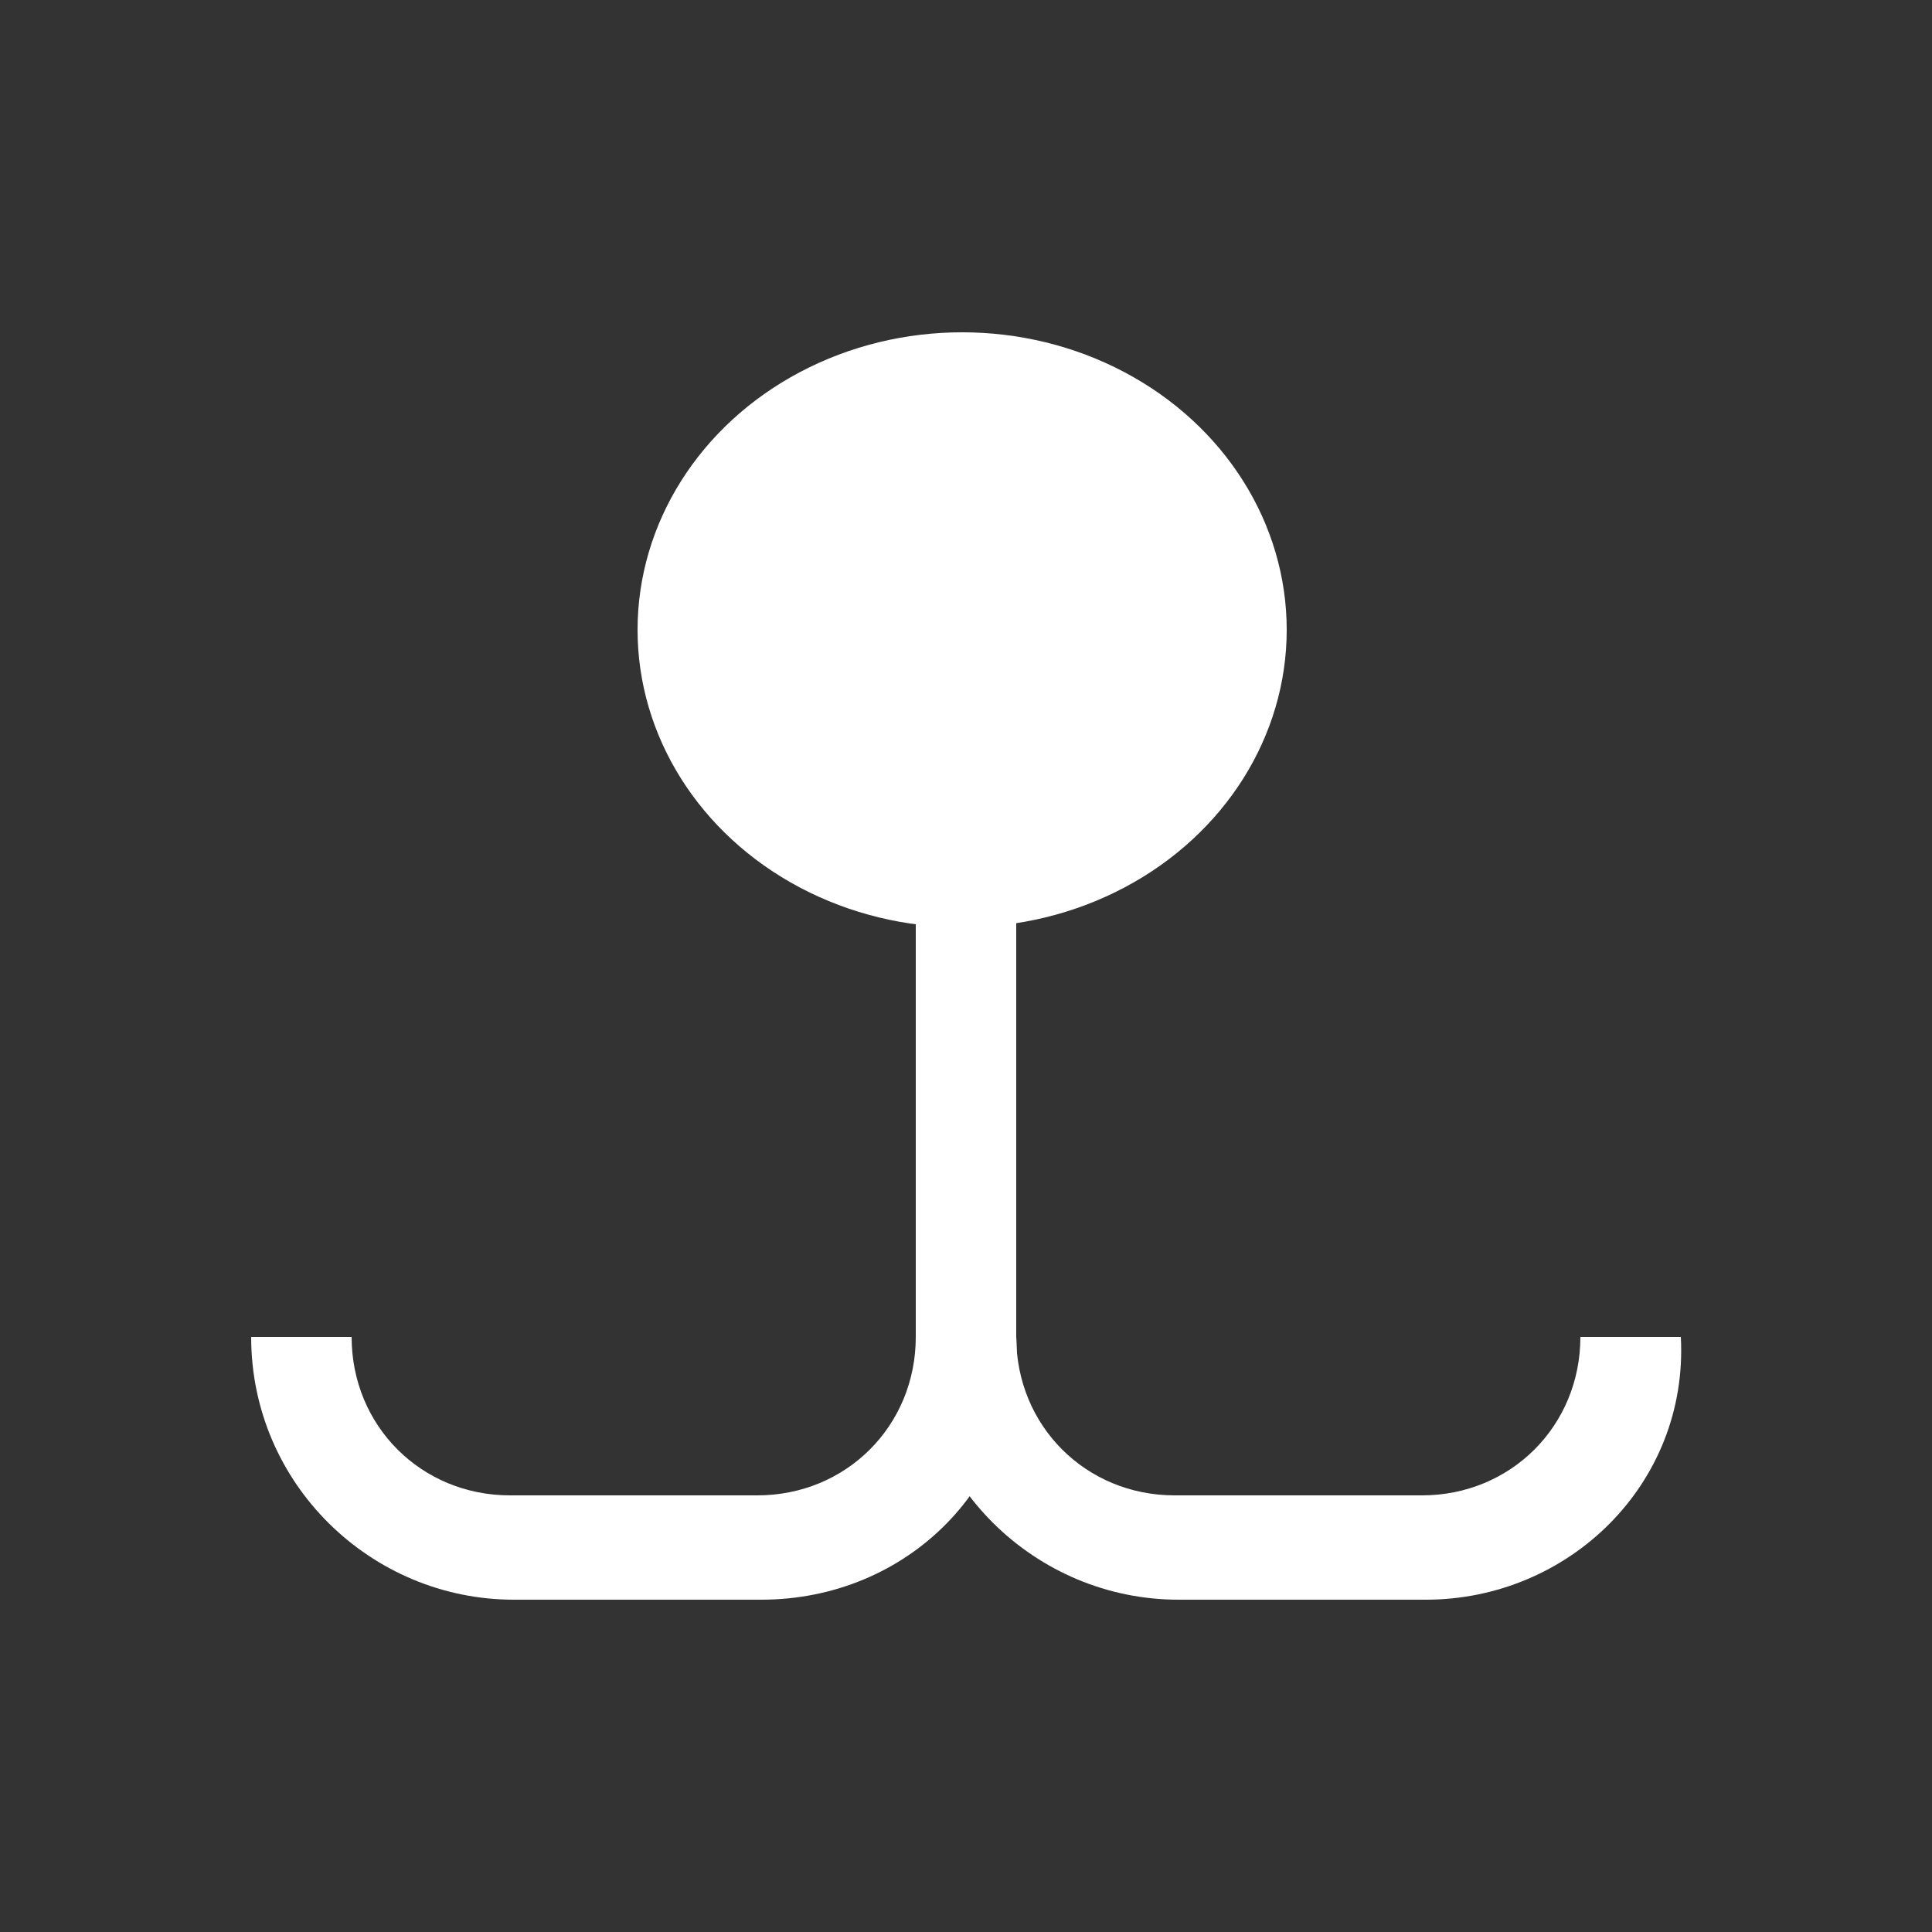 <?xml version="1.0" encoding="utf-8"?>
<!-- Generator: Adobe Illustrator 25.4.1, SVG Export Plug-In . SVG Version: 6.00 Build 0)  -->
<svg version="1.1" id="Layer_1" xmlns="http://www.w3.org/2000/svg" xmlns:xlink="http://www.w3.org/1999/xlink" x="0px" y="0px"
	 viewBox="0 0 50 50" style="enable-background:new 0 0 50 50;" xml:space="preserve">
<rect x="0" y="0" width="50" height="50" fill="#333333" stroke="none"/>
<style type="text/css">
	.st0{fill:#FFFFFF;}
</style>
<g>
	<g>
		<g>
			<rect x="23.7" y="23" class="st0" width="2.6" height="11.5"/>
		</g>
		<g>
			<g>
				<g>
					<ellipse class="st0" cx="24.9" cy="16.3" rx="8.4" ry="7.7"/>
				</g>
			</g>
			<g>
				<g>
					<path class="st0" d="M19.7,41.4h-6.4c-3.7,0-6.8-3-6.8-6.8h2.6c0,2.3,1.8,4.1,4.1,4.1h6.4c2.3,0,4.1-1.8,4.1-4.1v-4.7h2.6v4.7
						C26.5,38.4,23.5,41.4,19.7,41.4z"/>
				</g>
			</g>
			<g>
				<g>
					<path class="st0" d="M36.9,41.4h-6.4c-3.7,0-6.8-3-6.8-6.8v-4.7h2.6v4.7c0,2.3,1.8,4.1,4.1,4.1h6.4c2.3,0,4.1-1.8,4.1-4.1h2.6
						C43.7,38.4,40.6,41.4,36.9,41.4z"/>
				</g>
			</g>
		</g>
	</g>
</g>
</svg>
